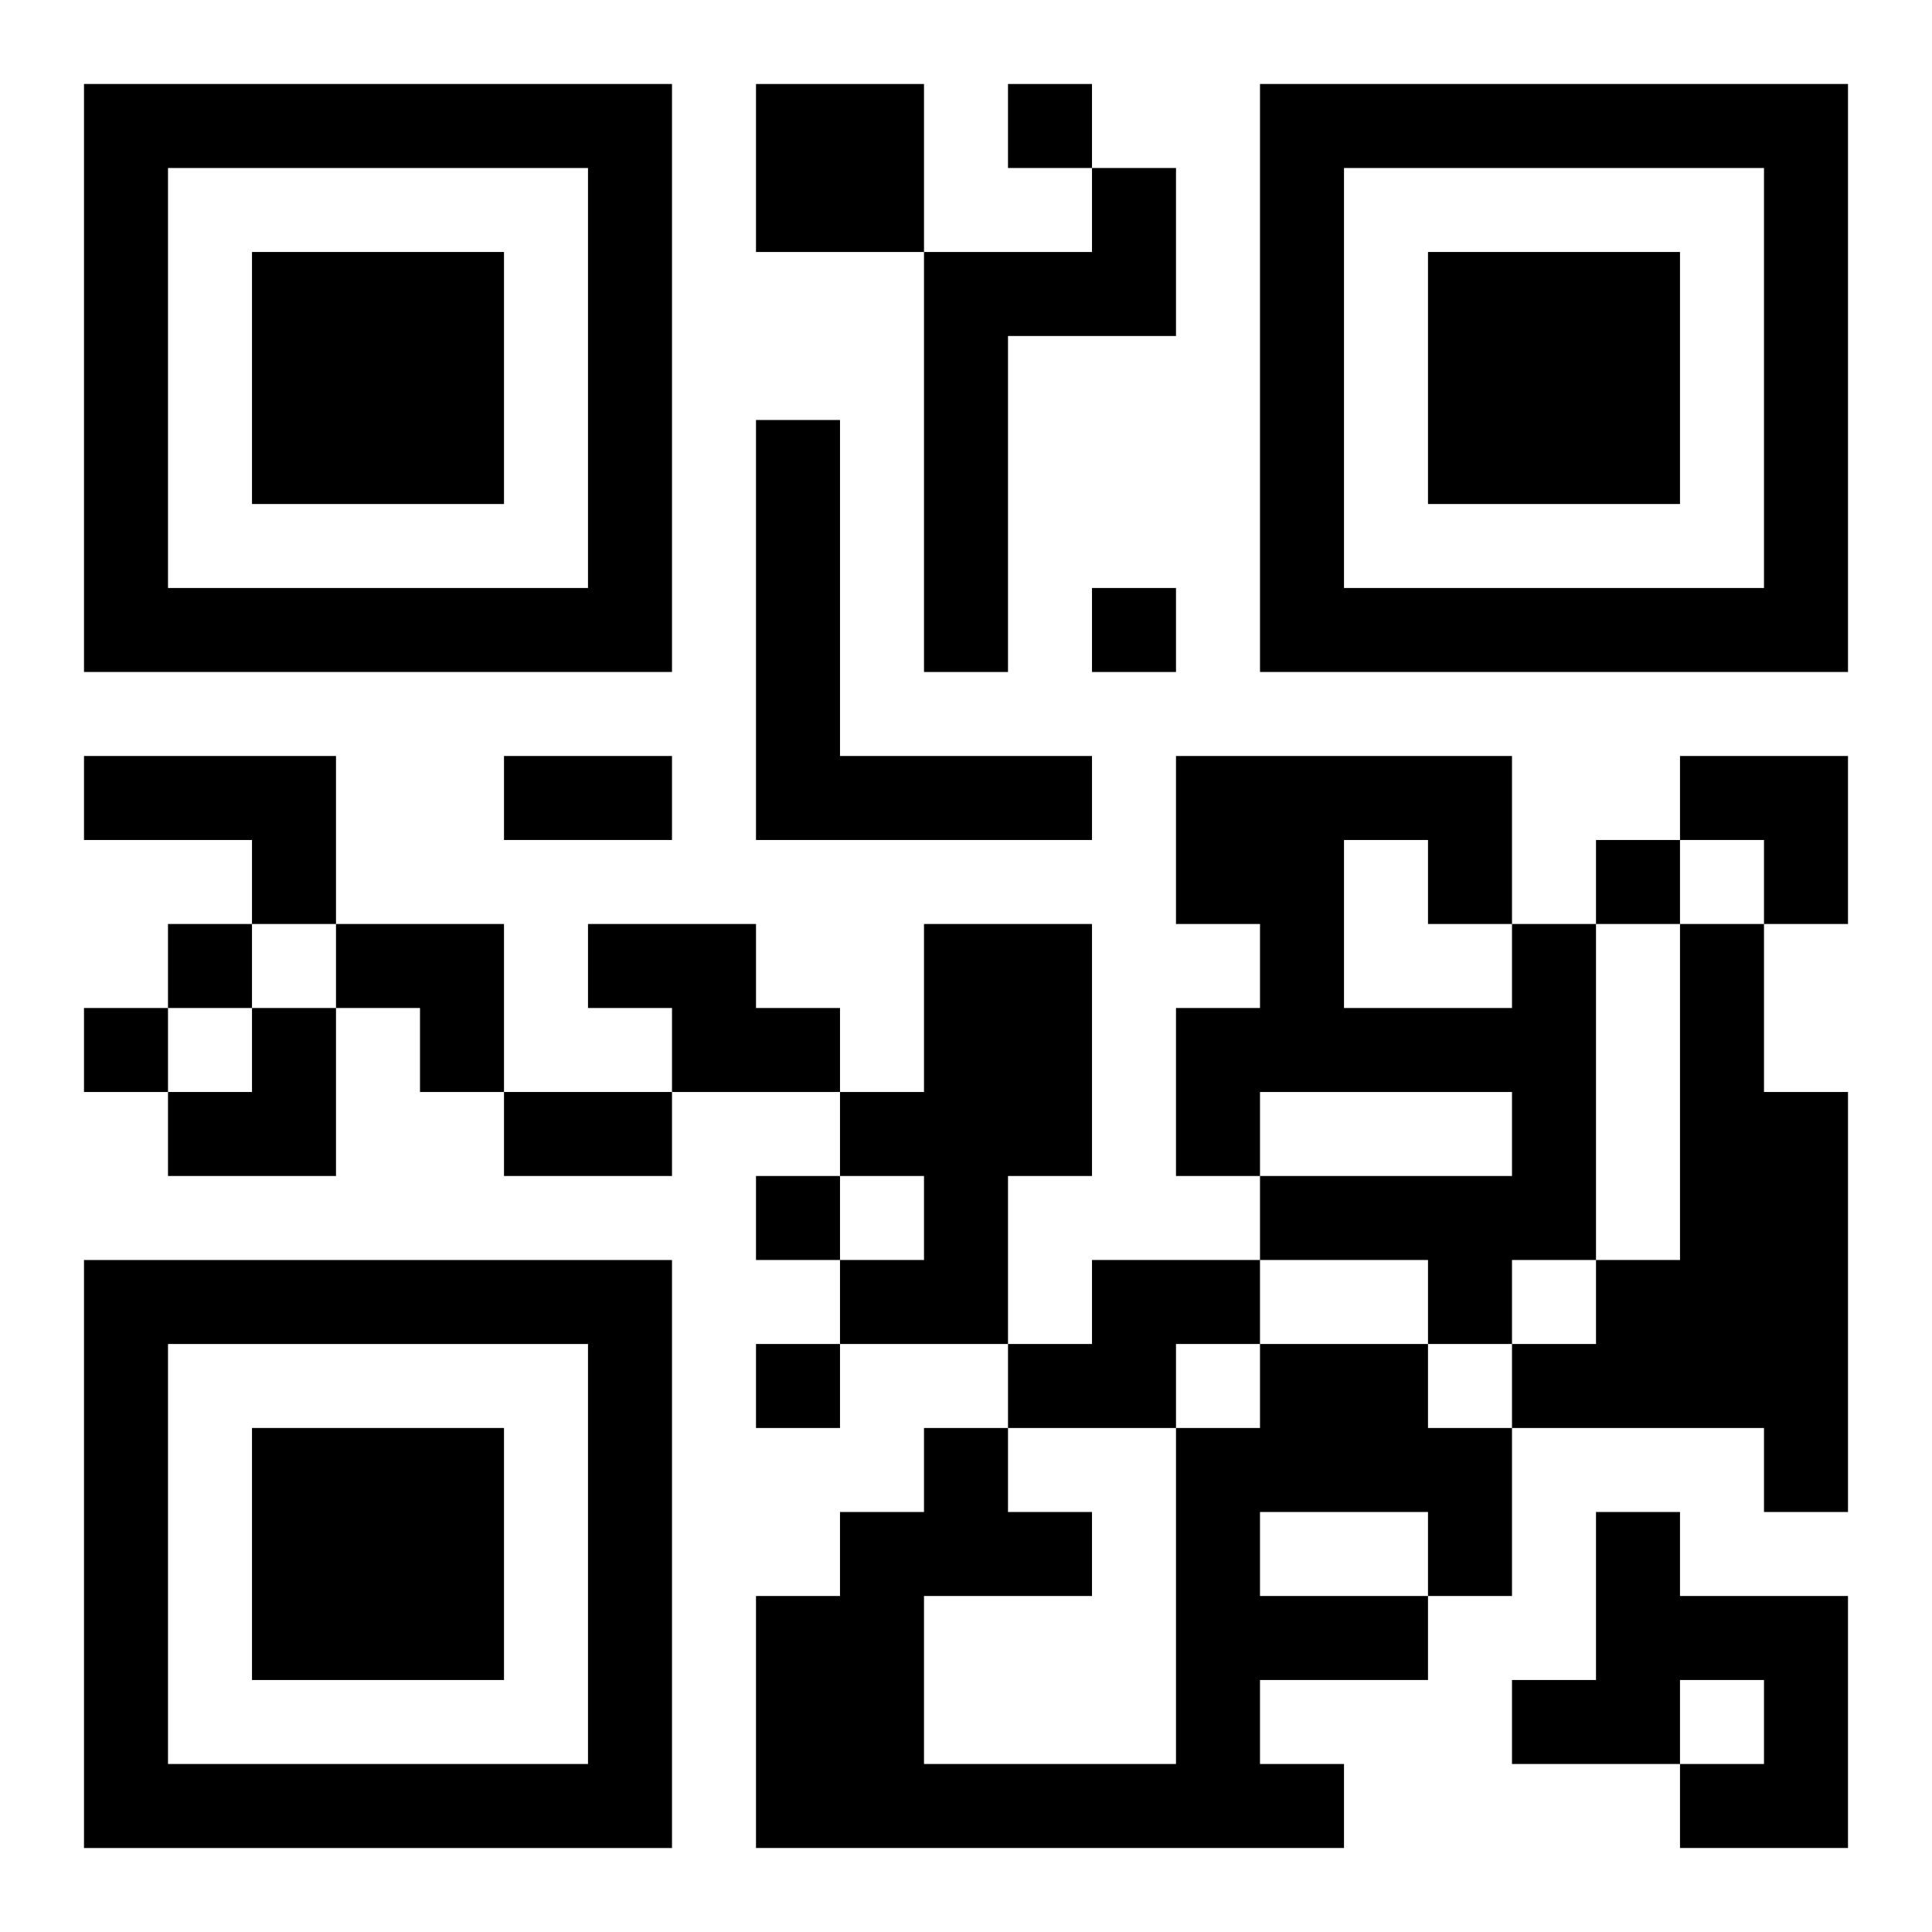 <?xml version="1.0" encoding="UTF-8"?>
<svg width="250" height="250" baseProfile="full" version="1.1" viewBox="-1 -1 23 23" xmlns="http://www.w3.org/2000/svg" xmlns:xlink="http://www.w3.org/1999/xlink"><symbol id="a"><path d="m0 7v7h7v-7h-7zm1 1h5v5h-5v-5zm1 1v3h3v-3h-3z"/></symbol><use y="-7" xlink:href="#a"/><use y="7" xlink:href="#a"/><use x="14" y="-7" xlink:href="#a"/><path d="m8 0h2v2h-2v-2m4 1h1v2h-2v4h-1v-5h2v-1m-4 3h1v4h3v1h-4v-5m-8 4h3v2h-1v-1h-2v-1m6 2h2v1h1v1h-2v-1h-1v-1m4 0h2v3h-1v2h-2v-1h1v-1h-1v-1h1v-2m7 0h1v4h-1v1h-1v-1h-2v-1h3v-1h-3v1h-1v-2h1v-1h-1v-2h4v2m-2-1v2h2v-1h-1v-1h-1m4 1h1v2h1v5h-1v-1h-3v-1h1v-1h1v-4m-7 4h2v1h-1v1h-2v-1h1v-1m2 1h2v1h1v2h-1v1h-2v1h1v1h-7v-3h1v-1h1v-1h1v1h1v1h-2v2h3v-4h1v-1m0 2v1h2v-1h-2m4 0h1v1h2v3h-2v-1h1v-1h-1v1h-2v-1h1v-2m-7-17v1h1v-1h-1m1 6v1h1v-1h-1m6 3v1h1v-1h-1m-17 1v1h1v-1h-1m-1 1v1h1v-1h-1m8 2v1h1v-1h-1m0 2v1h1v-1h-1m-3-7h2v1h-2v-1m0 4h2v1h-2v-1m14-4h2v2h-1v-1h-1zm-16 2h2v2h-1v-1h-1zm-2 1m1 0h1v2h-2v-1h1z"/></svg>
